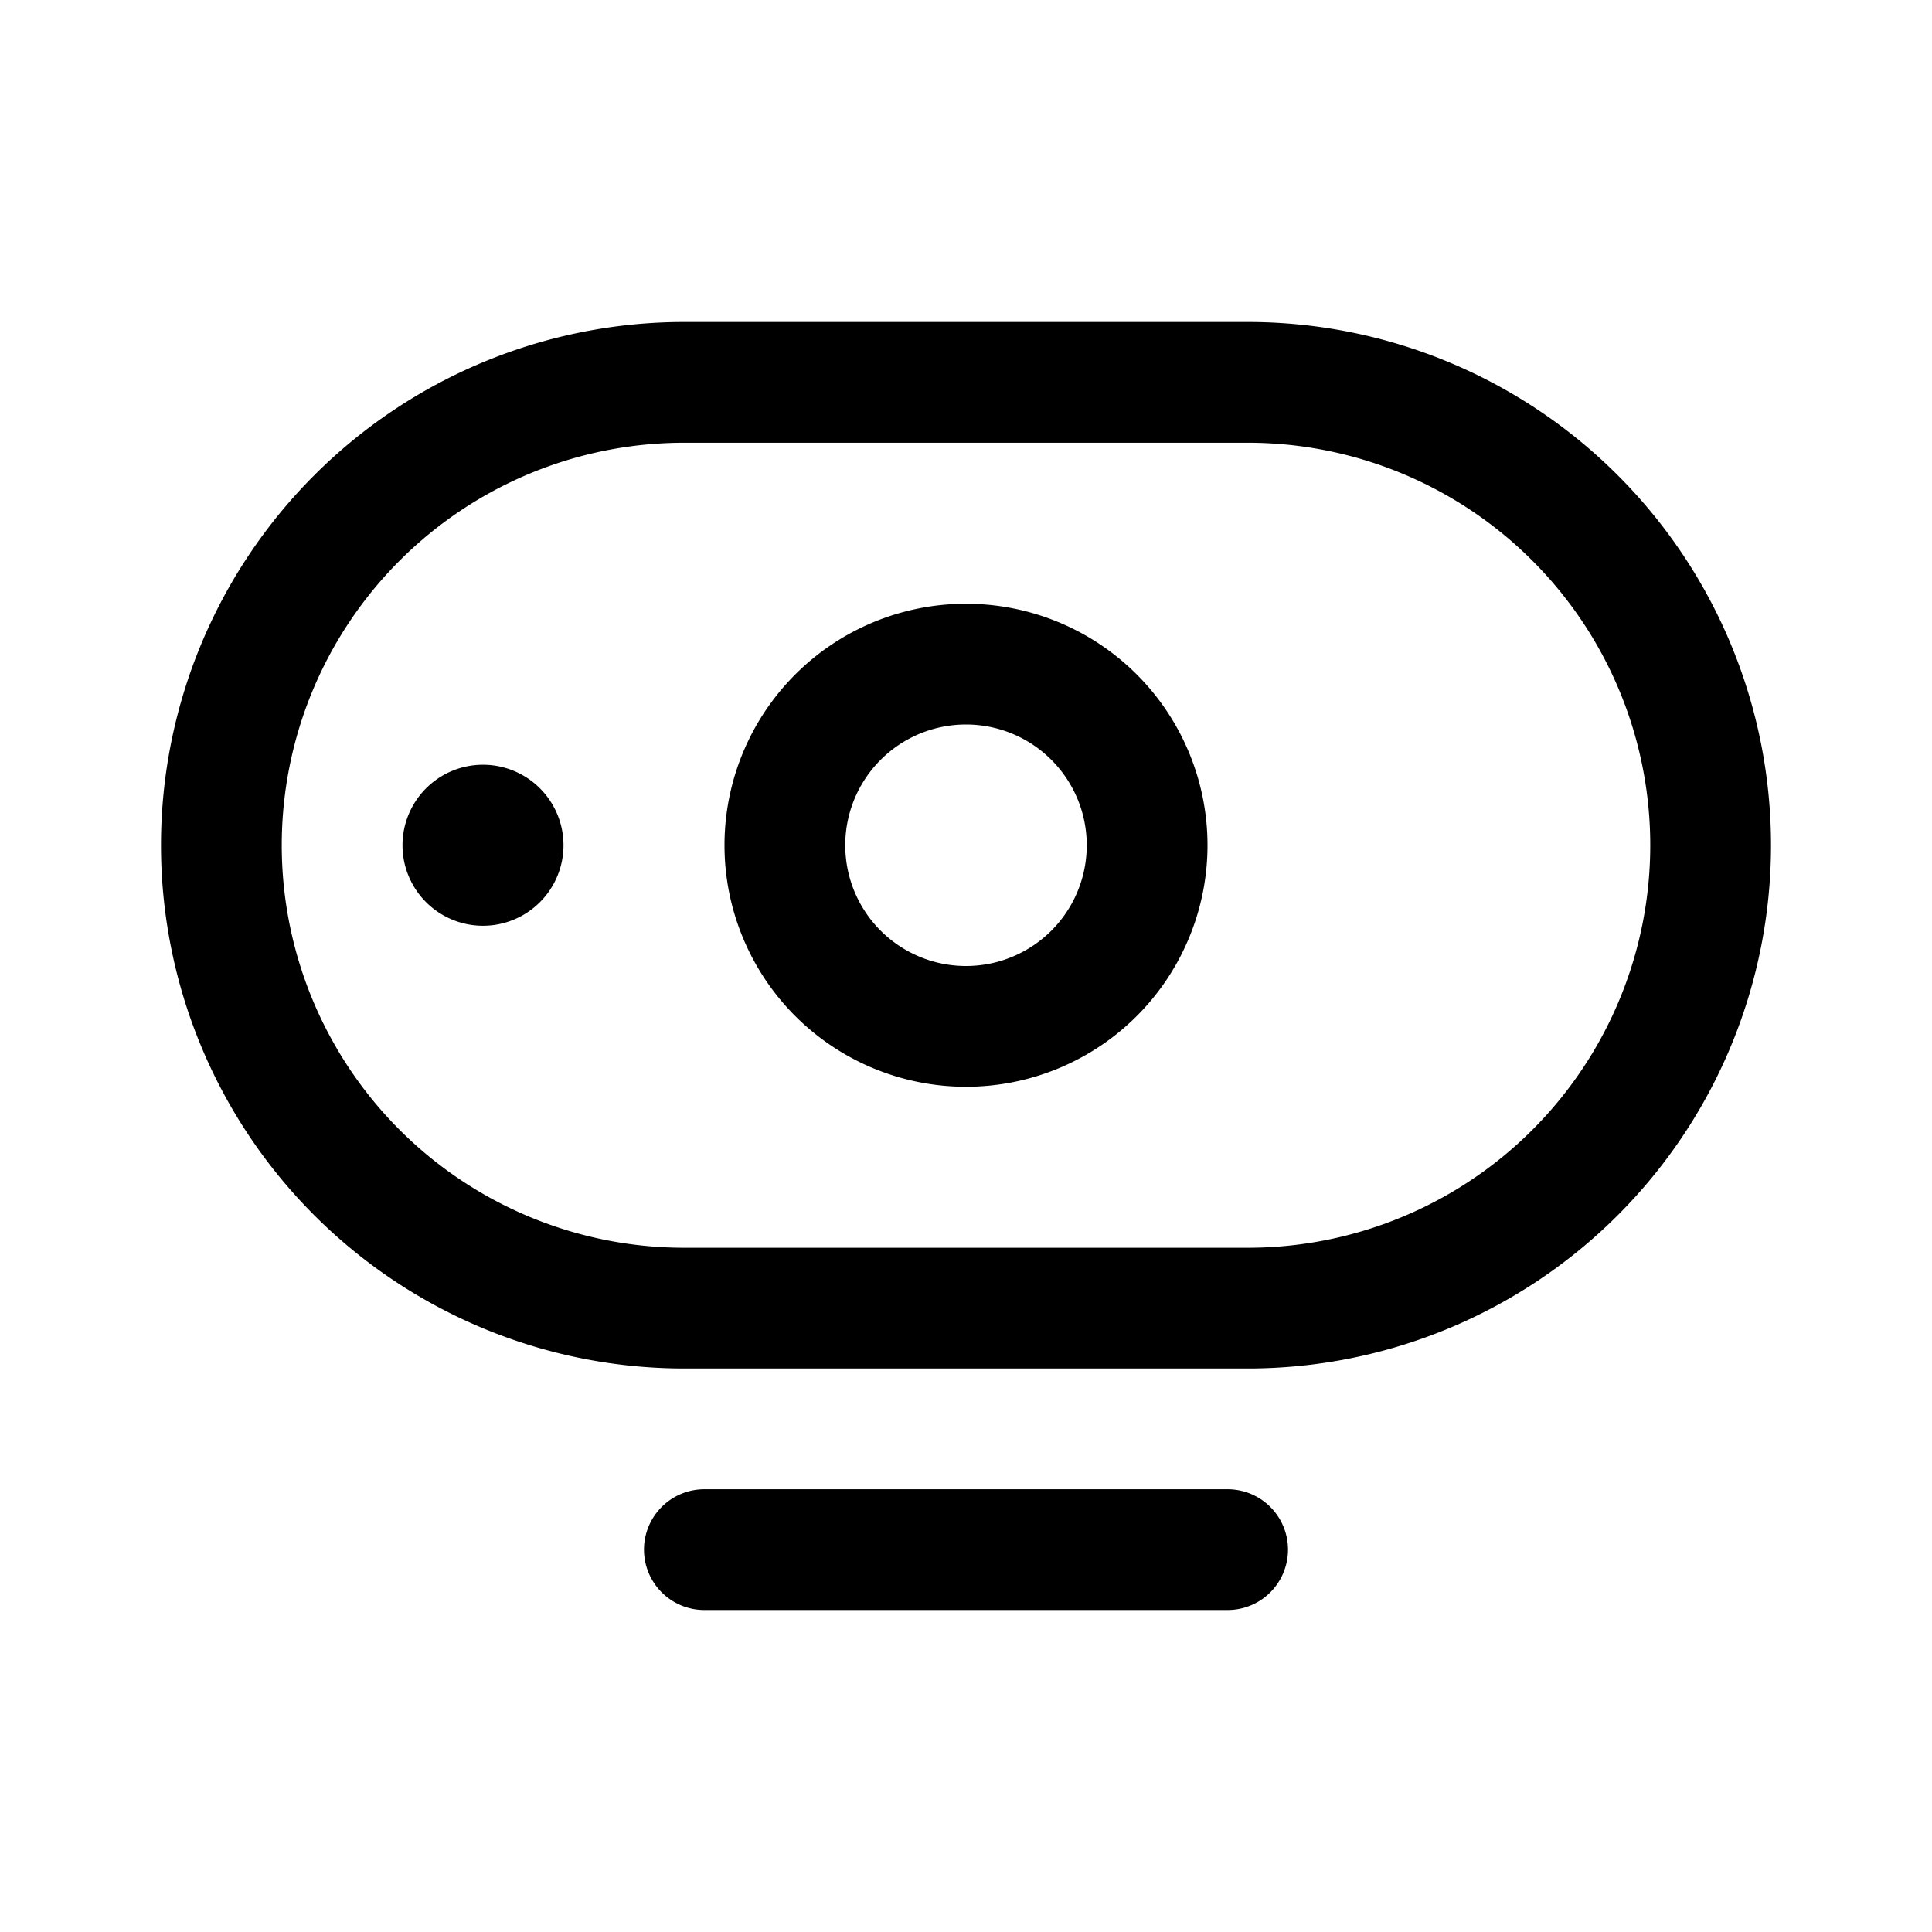 <svg width="24" height="24" viewBox="0 0 24 24" xmlns="http://www.w3.org/2000/svg"><path d="M15.25 18.5a.75.75 0 0 1 0 1.5h-6.5a.75.75 0 0 1 0-1.5h6.5ZM15.5 4a6.5 6.5 0 0 1 0 13h-7a6.5 6.5 0 1 1 0-13h7Zm-7 1.5a5 5 0 1 0 0 10h7a5 5 0 0 0 0-10h-7Zm3.5 2a3 3 0 1 1 0 6 3 3 0 0 1 0-6ZM12 9a1.5 1.5 0 1 0 0 3 1.5 1.5 0 0 0 0-3Zm-6 .5a1 1 0 1 1 0 2 1 1 0 0 1 0-2Z"/></svg>
